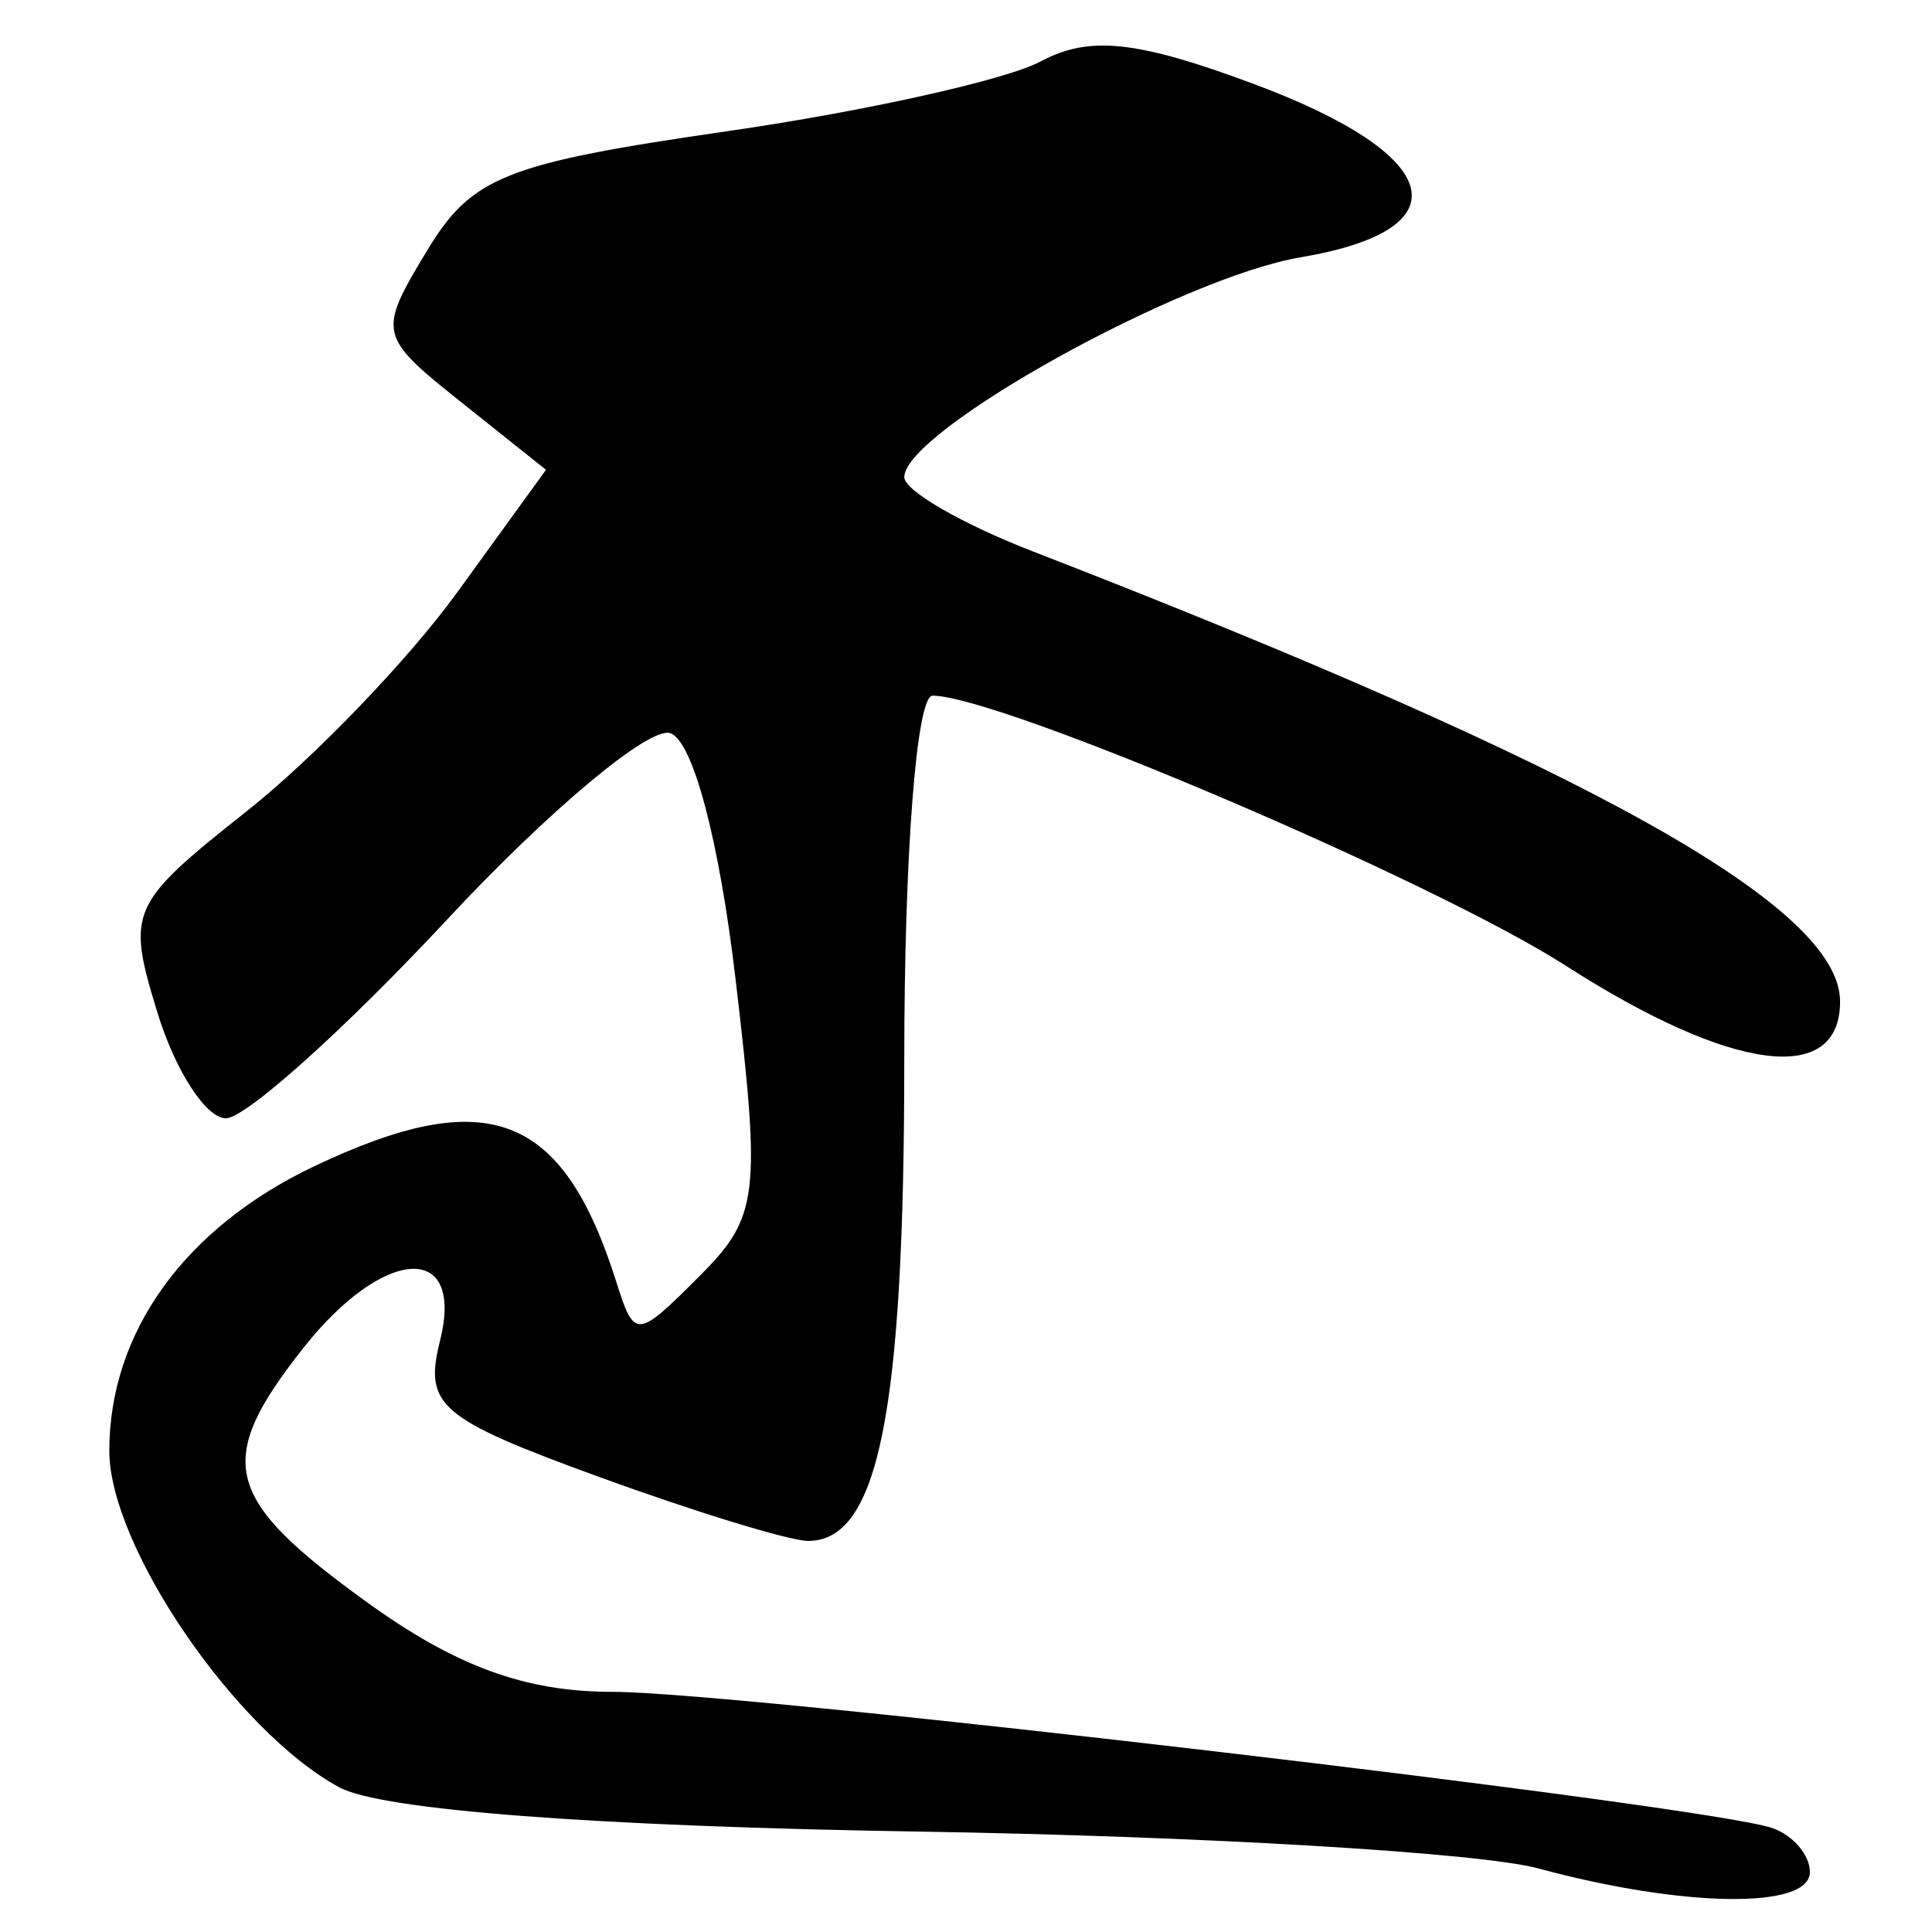 <?xml version="1.0" encoding="UTF-8" standalone="no"?>
<!-- Created with Inkscape (http://www.inkscape.org/) -->
<svg
   xmlns:dc="http://purl.org/dc/elements/1.1/"
   xmlns:cc="http://creativecommons.org/ns#"
   xmlns:rdf="http://www.w3.org/1999/02/22-rdf-syntax-ns#"
   xmlns:svg="http://www.w3.org/2000/svg"
   xmlns="http://www.w3.org/2000/svg"
   xmlns:sodipodi="http://sodipodi.sourceforge.net/DTD/sodipodi-0.dtd"
   xmlns:inkscape="http://www.inkscape.org/namespaces/inkscape"
   width="64px"
   height="64px"
   id="svg2383"
   sodipodi:version="0.32"
   inkscape:version="0.46"
   sodipodi:docname="siddham_kl.svg"
   inkscape:output_extension="org.inkscape.output.svg.inkscape">
  <defs
     id="defs2385">
    <inkscape:perspective
       sodipodi:type="inkscape:persp3d"
       inkscape:vp_x="0 : 32 : 1"
       inkscape:vp_y="0 : 1000 : 0"
       inkscape:vp_z="64 : 32 : 1"
       inkscape:persp3d-origin="32 : 21.333333 : 1"
       id="perspective2391" />
    <inkscape:perspective
       id="perspective2400"
       inkscape:persp3d-origin="372.04724 : 350.78739 : 1"
       inkscape:vp_z="744.09448 : 526.18109 : 1"
       inkscape:vp_y="0 : 1000 : 0"
       inkscape:vp_x="0 : 526.18109 : 1"
       sodipodi:type="inkscape:persp3d" />
  </defs>
  <sodipodi:namedview
     id="base"
     pagecolor="#ffffff"
     bordercolor="#666666"
     borderopacity="1.0"
     inkscape:pageopacity="0.0"
     inkscape:pageshadow="2"
     inkscape:zoom="5.5"
     inkscape:cx="32"
     inkscape:cy="32"
     inkscape:current-layer="layer1"
     showgrid="true"
     inkscape:document-units="px"
     inkscape:grid-bbox="true"
     inkscape:window-width="640"
     inkscape:window-height="688"
     inkscape:window-x="28"
     inkscape:window-y="28" />
  <g
     id="layer1"
     inkscape:label="Layer 1"
     inkscape:groupmode="layer">
    <path
       style="fill:#000000"
       d="M 50.955,61.893 C 49.03,61.372 39.805,60.824 30.455,60.674 C 19.711,60.501 12.641,59.963 11.245,59.21 C 7.816,57.361 3.621,51.227 3.621,48.061 C 3.621,44.135 6.118,40.67 10.417,38.63 C 16.163,35.904 18.645,36.858 20.421,42.479 C 21.016,44.359 21.091,44.354 23.155,42.29 C 25.131,40.314 25.214,39.635 24.366,32.432 C 23.822,27.815 22.949,24.53 22.2,24.286 C 21.51,24.06 18.185,26.839 14.811,30.461 C 11.437,34.082 8.14,37.045 7.483,37.045 C 6.827,37.045 5.808,35.474 5.218,33.553 C 4.183,30.18 4.284,29.953 8.179,26.868 C 10.396,25.112 13.533,21.849 15.149,19.619 L 18.087,15.563 L 15.278,13.323 C 12.531,11.133 12.506,11.021 14.14,8.314 C 15.627,5.85 16.723,5.413 24.109,4.344 C 28.672,3.683 33.337,2.644 34.474,2.035 C 36.081,1.175 37.648,1.338 41.49,2.765 C 47.862,5.131 48.547,7.601 43.087,8.523 C 39.121,9.193 29.955,14.278 29.955,15.808 C 29.955,16.251 31.867,17.356 34.205,18.262 C 52.704,25.437 60.955,30.037 60.955,33.178 C 60.955,35.989 57.364,35.517 51.857,31.983 C 47.483,29.176 33.101,23.045 30.891,23.045 C 30.361,23.045 29.955,28.281 29.955,35.111 C 29.955,46.776 29.102,51.045 26.772,51.045 C 26.16,51.045 23.032,50.087 19.821,48.916 C 14.545,46.993 14.039,46.558 14.576,44.416 C 15.404,41.118 12.706,41.275 10.027,44.68 C 7.096,48.407 7.401,49.632 12.105,53.039 C 15.091,55.203 17.39,56.045 20.304,56.045 C 24.511,56.045 56.509,59.803 58.705,60.555 C 59.392,60.79 59.955,61.447 59.955,62.014 C 59.955,63.252 55.769,63.196 50.955,61.893 z"
       id="path2406" />
  </g>
</svg>
